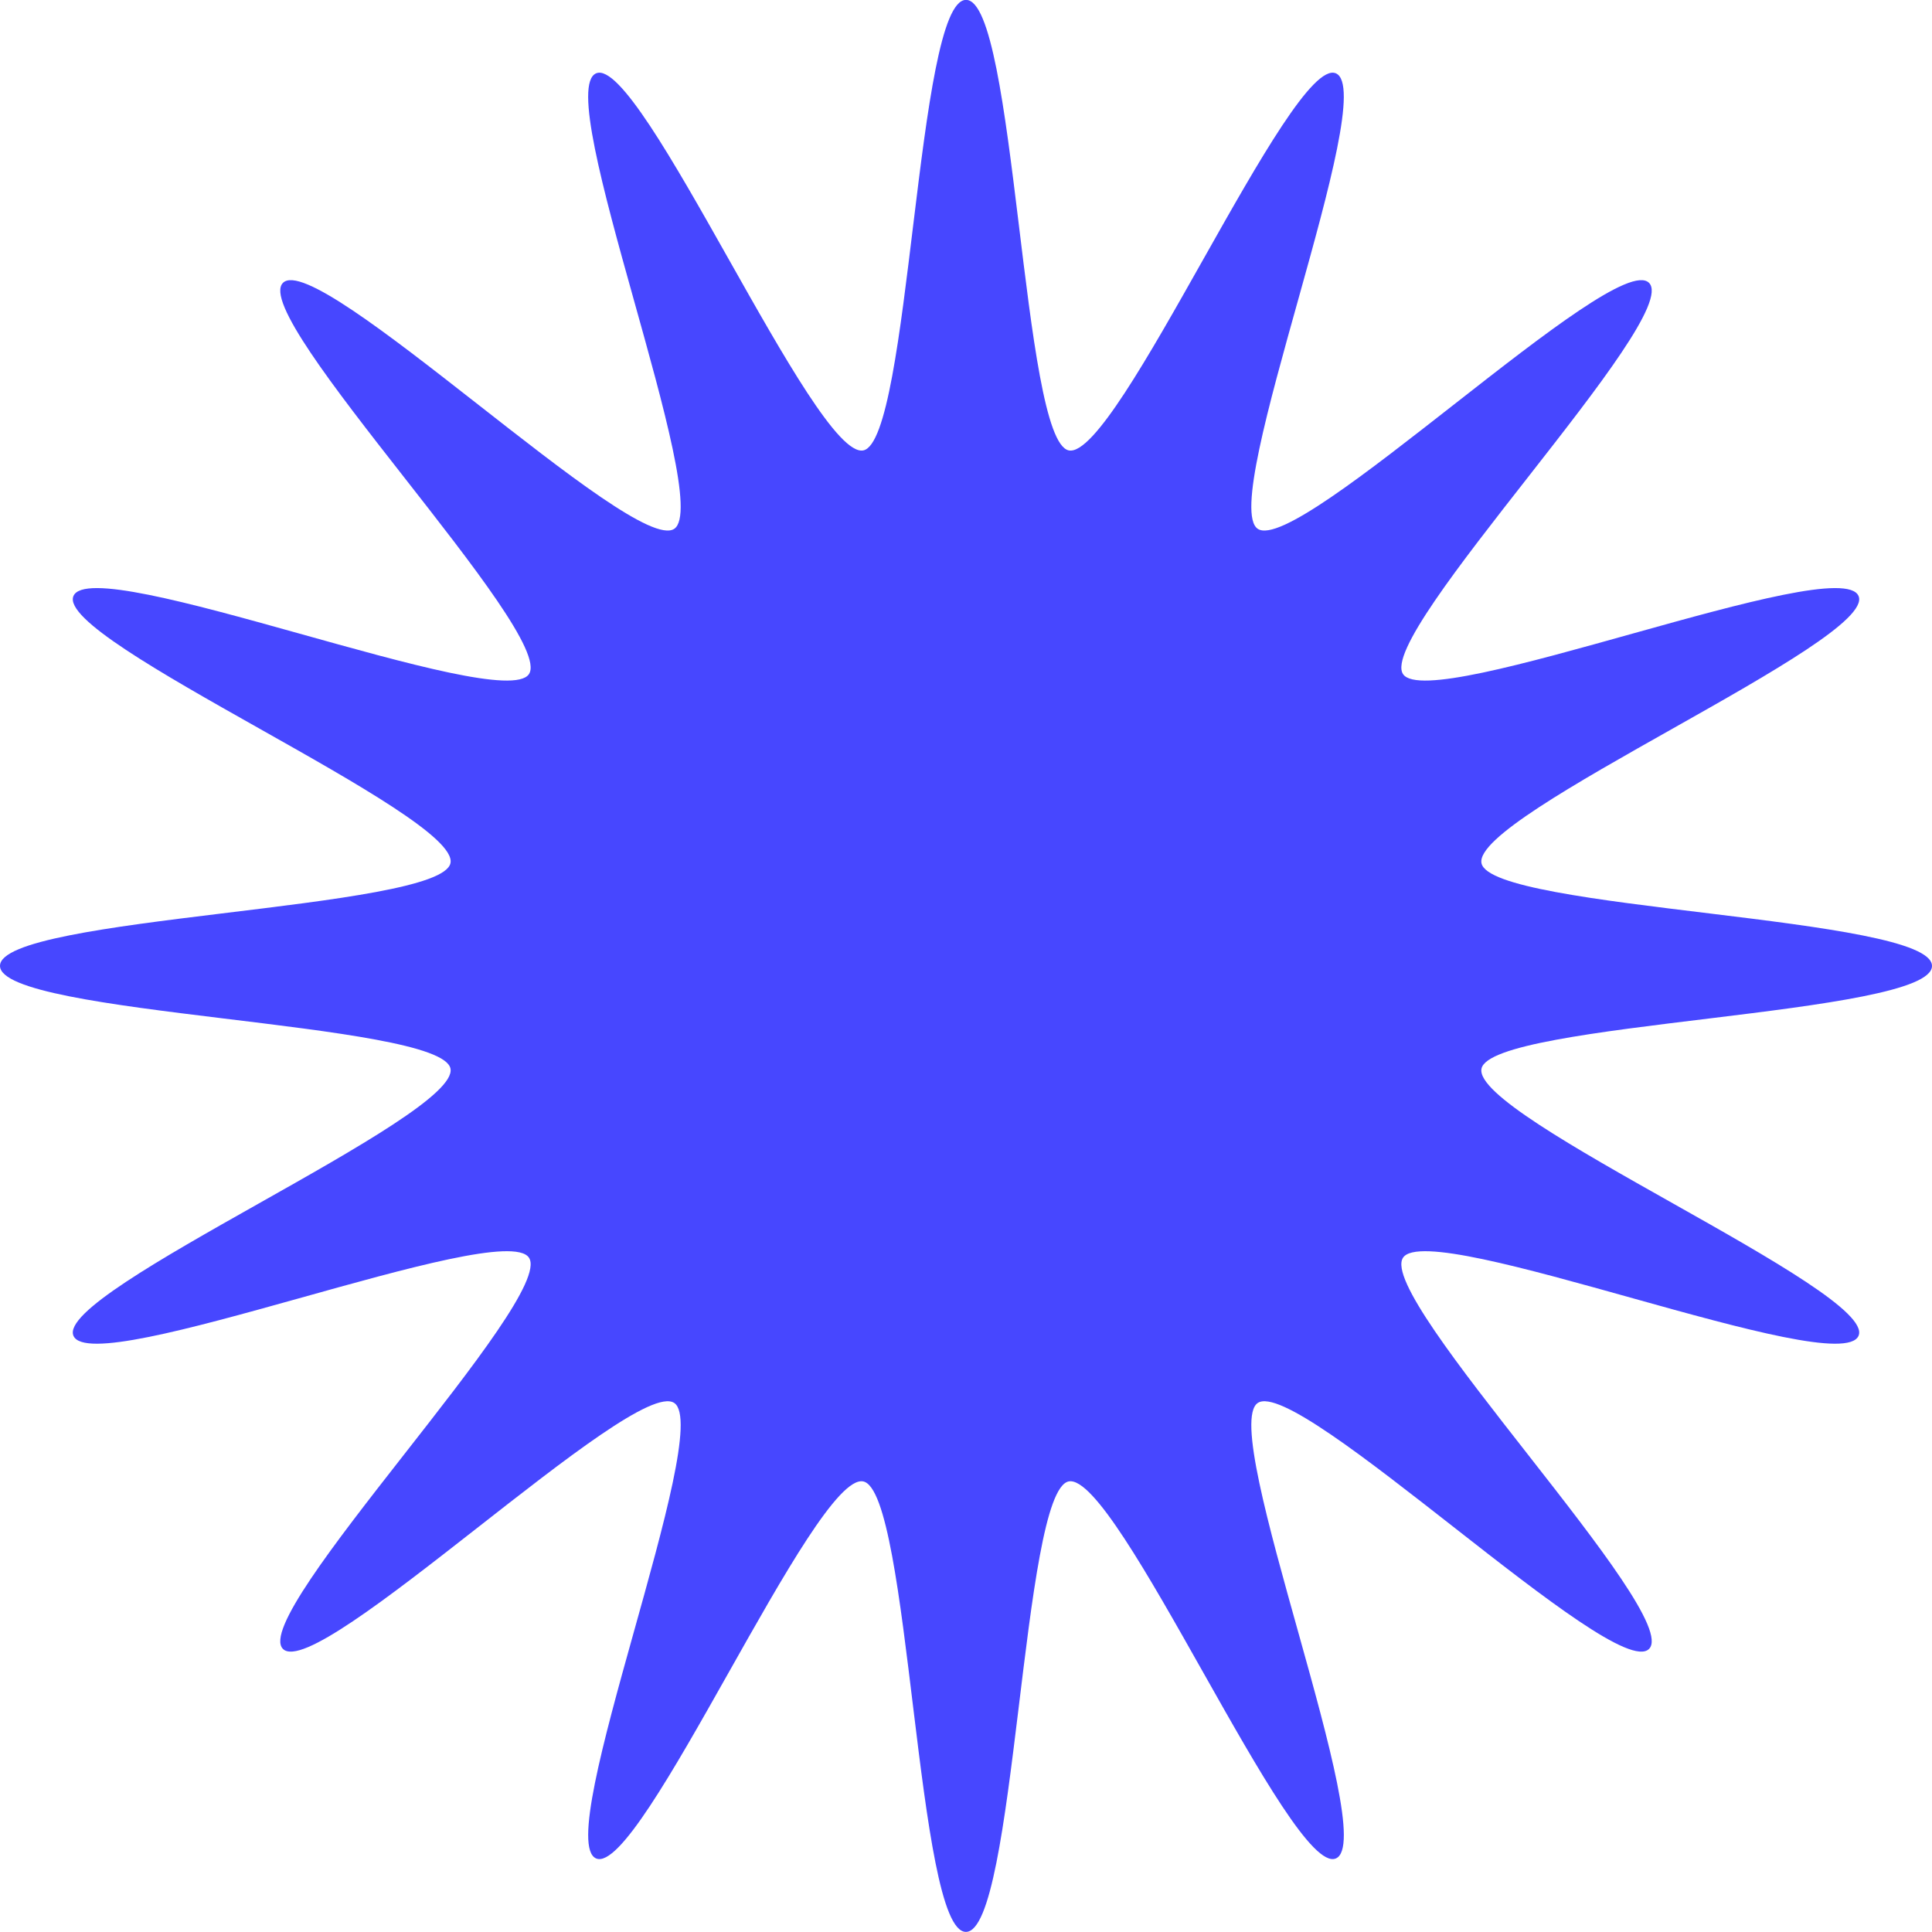 <?xml version="1.0" encoding="UTF-8"?> <svg xmlns="http://www.w3.org/2000/svg" viewBox="0 0 54.00 54.00" data-guides="{&quot;vertical&quot;:[],&quot;horizontal&quot;:[]}"><defs></defs><path fill="#4747ff" stroke="none" fill-opacity="1" stroke-width="1" stroke-opacity="1" alignment-baseline="baseline" baseline-shift="baseline" class="cls-1" id="tSvg157cb72324d" title="Path 4" d="M26.998 53.997C28.39 53.997 28.556 41.667 29.871 41.406C31.226 41.139 36.088 52.462 37.336 51.945C38.606 51.42 34.028 39.969 35.155 39.213C36.29 38.452 45.127 47.052 46.091 46.088C47.055 45.124 38.455 36.29 39.216 35.152C39.972 34.025 51.42 38.601 51.948 37.333C52.465 36.085 41.139 31.226 41.408 29.871C41.67 28.556 54 28.39 54 26.998C54 25.607 41.67 25.441 41.408 24.126C41.141 22.771 52.465 17.909 51.948 16.661C51.422 15.394 39.972 19.969 39.216 18.842C38.455 17.707 47.055 8.87 46.091 7.906C45.127 6.942 36.293 15.543 35.155 14.781C34.028 14.025 38.603 2.577 37.336 2.049C36.088 1.532 31.228 12.858 29.874 12.589C28.558 12.327 28.393 -0.003 27.001 -0.003C25.61 -0.003 25.444 12.327 24.129 12.589C22.774 12.856 17.912 1.532 16.664 2.049C15.394 2.575 19.972 14.025 18.845 14.781C17.709 15.543 8.873 6.942 7.909 7.906C6.945 8.87 15.545 17.704 14.784 18.842C14.028 19.969 2.58 15.394 2.052 16.661C1.535 17.909 12.861 22.769 12.591 24.123C12.33 25.439 0 25.605 0 26.996C0 28.387 12.33 28.553 12.591 29.868C12.858 31.223 1.535 36.085 2.052 37.333C2.577 38.601 14.028 34.025 14.784 35.152C15.545 36.288 6.945 45.124 7.909 46.088C8.873 47.052 17.707 38.452 18.845 39.213C19.972 39.969 15.396 51.417 16.664 51.945C17.912 52.462 22.771 41.136 24.126 41.406C25.441 41.667 25.607 53.997 26.998 53.997Z"></path></svg> 